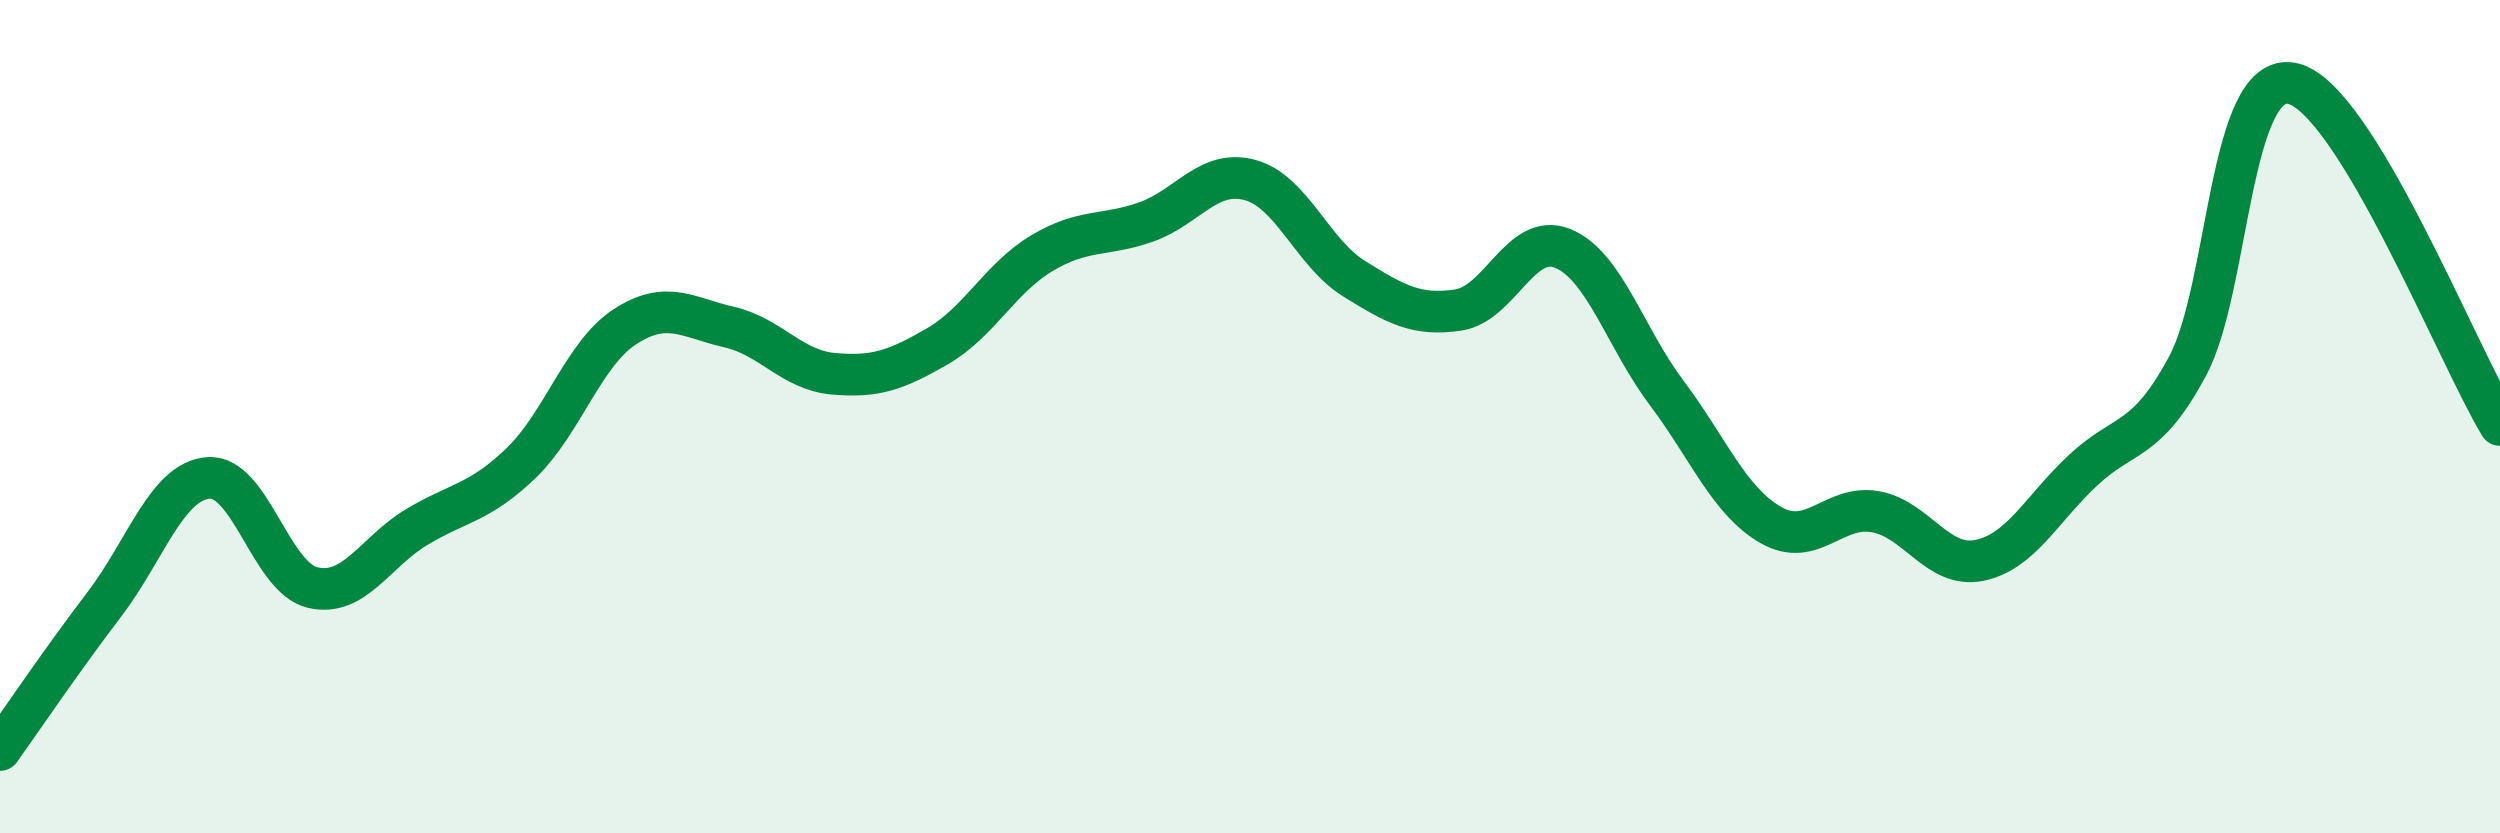 
    <svg width="60" height="20" viewBox="0 0 60 20" xmlns="http://www.w3.org/2000/svg">
      <path
        d="M 0,18 C 0.5,17.3 1.5,15.82 2.5,14.51 C 3.5,13.2 4,11.55 5,11.47 C 6,11.39 6.5,13.86 7.5,14.1 C 8.5,14.34 9,13.25 10,12.65 C 11,12.05 11.5,12.08 12.5,11.12 C 13.5,10.16 14,8.49 15,7.84 C 16,7.19 16.5,7.62 17.5,7.85 C 18.5,8.08 19,8.88 20,8.97 C 21,9.06 21.5,8.89 22.5,8.31 C 23.5,7.73 24,6.68 25,6.08 C 26,5.48 26.5,5.68 27.5,5.33 C 28.5,4.98 29,4.05 30,4.32 C 31,4.59 31.5,6.07 32.5,6.69 C 33.5,7.31 34,7.59 35,7.44 C 36,7.29 36.5,5.56 37.5,5.96 C 38.5,6.36 39,8.1 40,9.43 C 41,10.76 41.5,12.03 42.5,12.6 C 43.5,13.17 44,12.11 45,12.28 C 46,12.45 46.5,13.65 47.5,13.45 C 48.5,13.25 49,12.21 50,11.28 C 51,10.35 51.5,10.65 52.5,8.79 C 53.5,6.93 53.5,1.72 55,2 C 56.5,2.28 59,8.56 60,10.2L60 20L0 20Z"
        fill="#008740"
        opacity="0.1"
        stroke-linecap="round"
        stroke-linejoin="round"
      />
      <path
        d="M 0,18 C 0.5,17.3 1.5,15.82 2.5,14.51 C 3.5,13.2 4,11.55 5,11.47 C 6,11.39 6.5,13.86 7.5,14.1 C 8.5,14.34 9,13.25 10,12.65 C 11,12.05 11.5,12.08 12.5,11.12 C 13.5,10.16 14,8.49 15,7.84 C 16,7.19 16.5,7.62 17.5,7.85 C 18.5,8.08 19,8.88 20,8.97 C 21,9.06 21.5,8.89 22.5,8.31 C 23.5,7.73 24,6.68 25,6.08 C 26,5.48 26.5,5.68 27.5,5.33 C 28.5,4.98 29,4.05 30,4.32 C 31,4.59 31.5,6.07 32.5,6.69 C 33.5,7.31 34,7.59 35,7.44 C 36,7.29 36.5,5.56 37.5,5.96 C 38.5,6.36 39,8.1 40,9.43 C 41,10.76 41.5,12.03 42.5,12.6 C 43.5,13.17 44,12.11 45,12.28 C 46,12.45 46.5,13.65 47.5,13.45 C 48.5,13.25 49,12.21 50,11.28 C 51,10.35 51.5,10.65 52.5,8.79 C 53.5,6.93 53.5,1.72 55,2 C 56.5,2.28 59,8.56 60,10.2"
        stroke="#008740"
        stroke-width="1"
        fill="none"
        stroke-linecap="round"
        stroke-linejoin="round"
      />
    </svg>
  